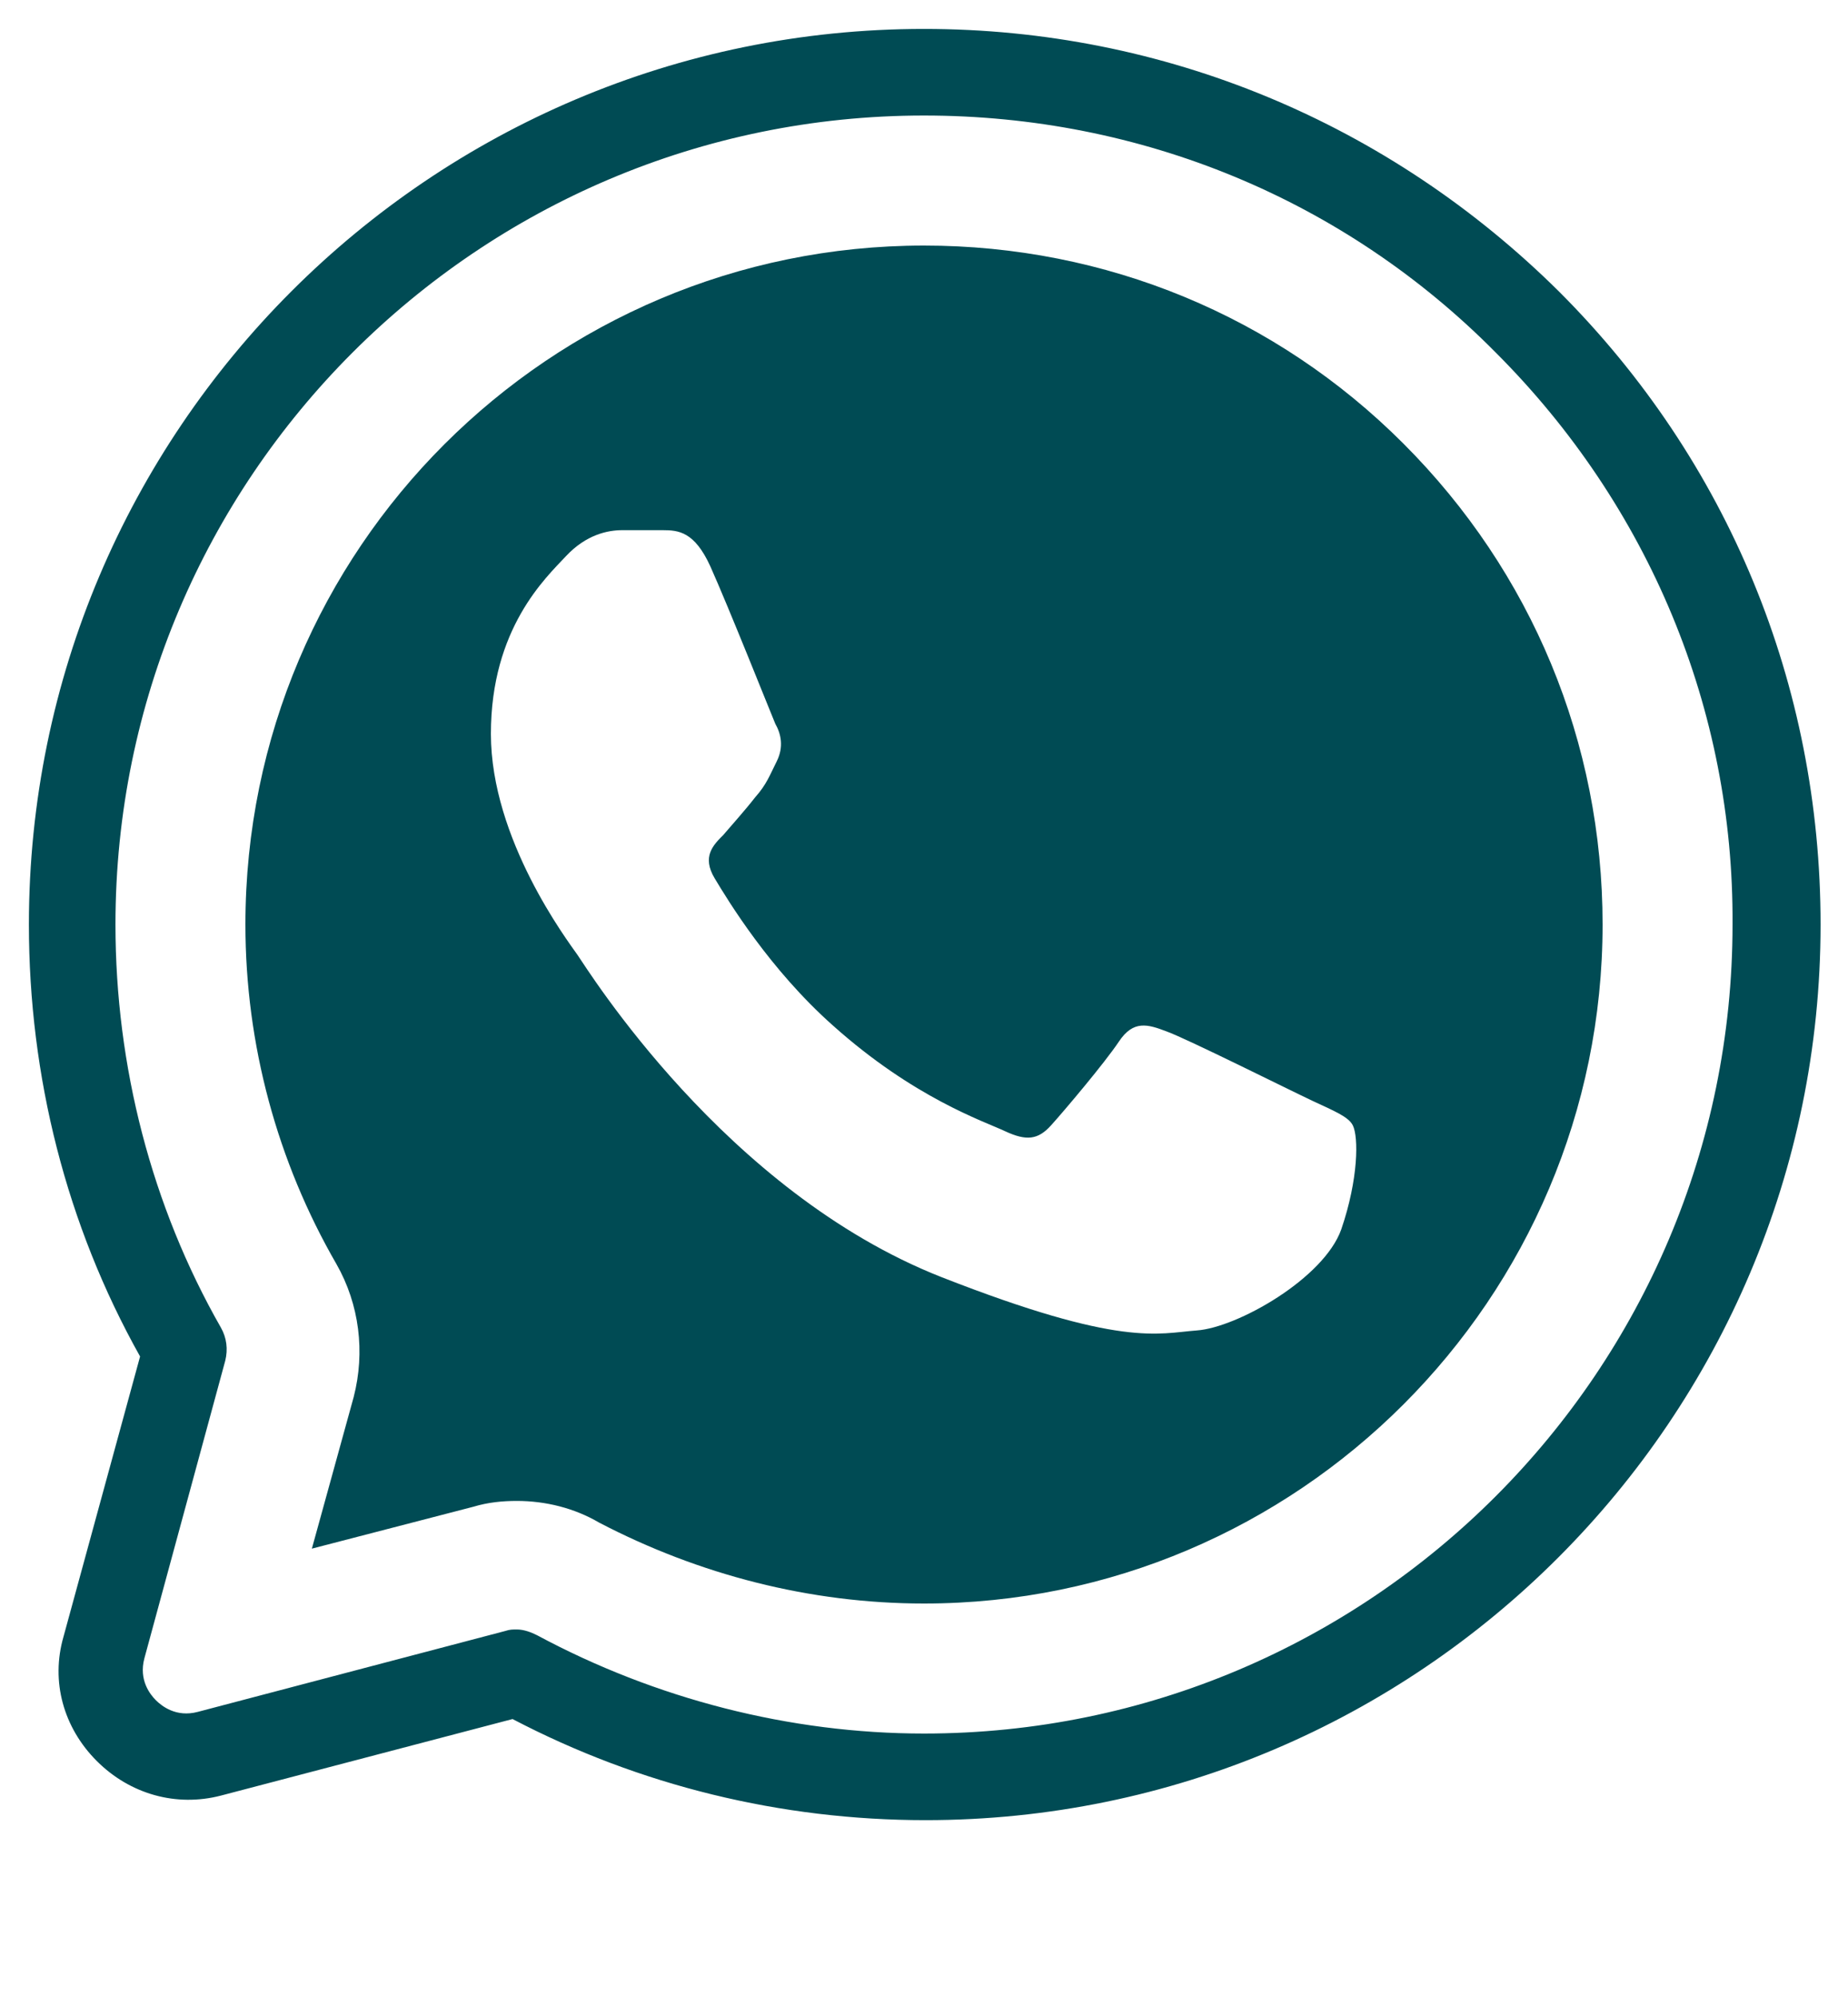 <svg width="25" height="27" viewBox="0 0 25 27" fill="none" xmlns="http://www.w3.org/2000/svg">
<path class="fill-color" d="M12.5 3.32C7.441 3.32 3.32 7.422 3.32 12.5C3.32 14.121 3.75 15.703 4.551 17.09C4.863 17.637 4.941 18.281 4.785 18.887L4.219 20.938L6.406 20.371C6.602 20.312 6.797 20.293 6.992 20.293C7.383 20.293 7.773 20.391 8.105 20.586C9.453 21.289 10.957 21.68 12.5 21.68C17.559 21.68 21.68 17.559 21.68 12.5C21.68 10.039 20.723 7.734 18.984 5.996C17.266 4.277 14.961 3.32 12.5 3.32ZM18.145 16.621C17.91 17.285 16.738 17.949 16.191 17.988C15.664 18.027 15.176 18.223 12.734 17.266C9.805 16.113 7.949 13.105 7.812 12.91C7.676 12.715 6.641 11.348 6.641 9.922C6.641 8.496 7.383 7.812 7.656 7.52C7.93 7.227 8.223 7.168 8.418 7.168C8.613 7.168 8.809 7.168 8.965 7.168C9.18 7.168 9.395 7.188 9.609 7.656C9.863 8.223 10.43 9.648 10.488 9.785C10.566 9.922 10.605 10.098 10.508 10.293C10.41 10.488 10.371 10.605 10.215 10.781C10.078 10.957 9.902 11.152 9.785 11.289C9.648 11.426 9.492 11.582 9.668 11.875C9.844 12.168 10.41 13.105 11.27 13.867C12.363 14.844 13.301 15.156 13.594 15.293C13.887 15.43 14.043 15.41 14.219 15.215C14.395 15.02 14.941 14.375 15.137 14.082C15.332 13.789 15.527 13.848 15.781 13.945C16.055 14.043 17.461 14.746 17.754 14.883C18.047 15.02 18.242 15.098 18.301 15.215C18.379 15.371 18.379 15.938 18.145 16.621Z" fill="#004B54"/>
<path class="fill-color" d="M12.5 0.391C5.82 0.391 0.391 5.82 0.391 12.5C0.391 14.551 0.898 16.562 1.895 18.34L0.859 22.129C0.684 22.734 0.859 23.359 1.309 23.809C1.758 24.258 2.383 24.434 2.988 24.277L6.934 23.242C8.652 24.141 10.566 24.609 12.52 24.609C19.199 24.609 24.629 19.18 24.629 12.5C24.629 9.258 23.379 6.23 21.094 3.945C18.789 1.66 15.742 0.391 12.5 0.391ZM12.5 23.438C10.684 23.438 8.867 22.969 7.266 22.109C7.188 22.07 7.09 22.031 6.992 22.031C6.934 22.031 6.895 22.031 6.836 22.051L2.676 23.145C2.383 23.223 2.188 23.066 2.109 22.988C2.031 22.91 1.875 22.715 1.953 22.422L3.047 18.398C3.086 18.242 3.066 18.086 2.988 17.949C2.051 16.309 1.562 14.414 1.562 12.5C1.562 6.465 6.465 1.562 12.5 1.562C15.43 1.562 18.184 2.695 20.234 4.766C22.305 6.836 23.457 9.59 23.438 12.5C23.438 18.535 18.535 23.438 12.5 23.438Z" fill="#004B54"/>
</svg>

